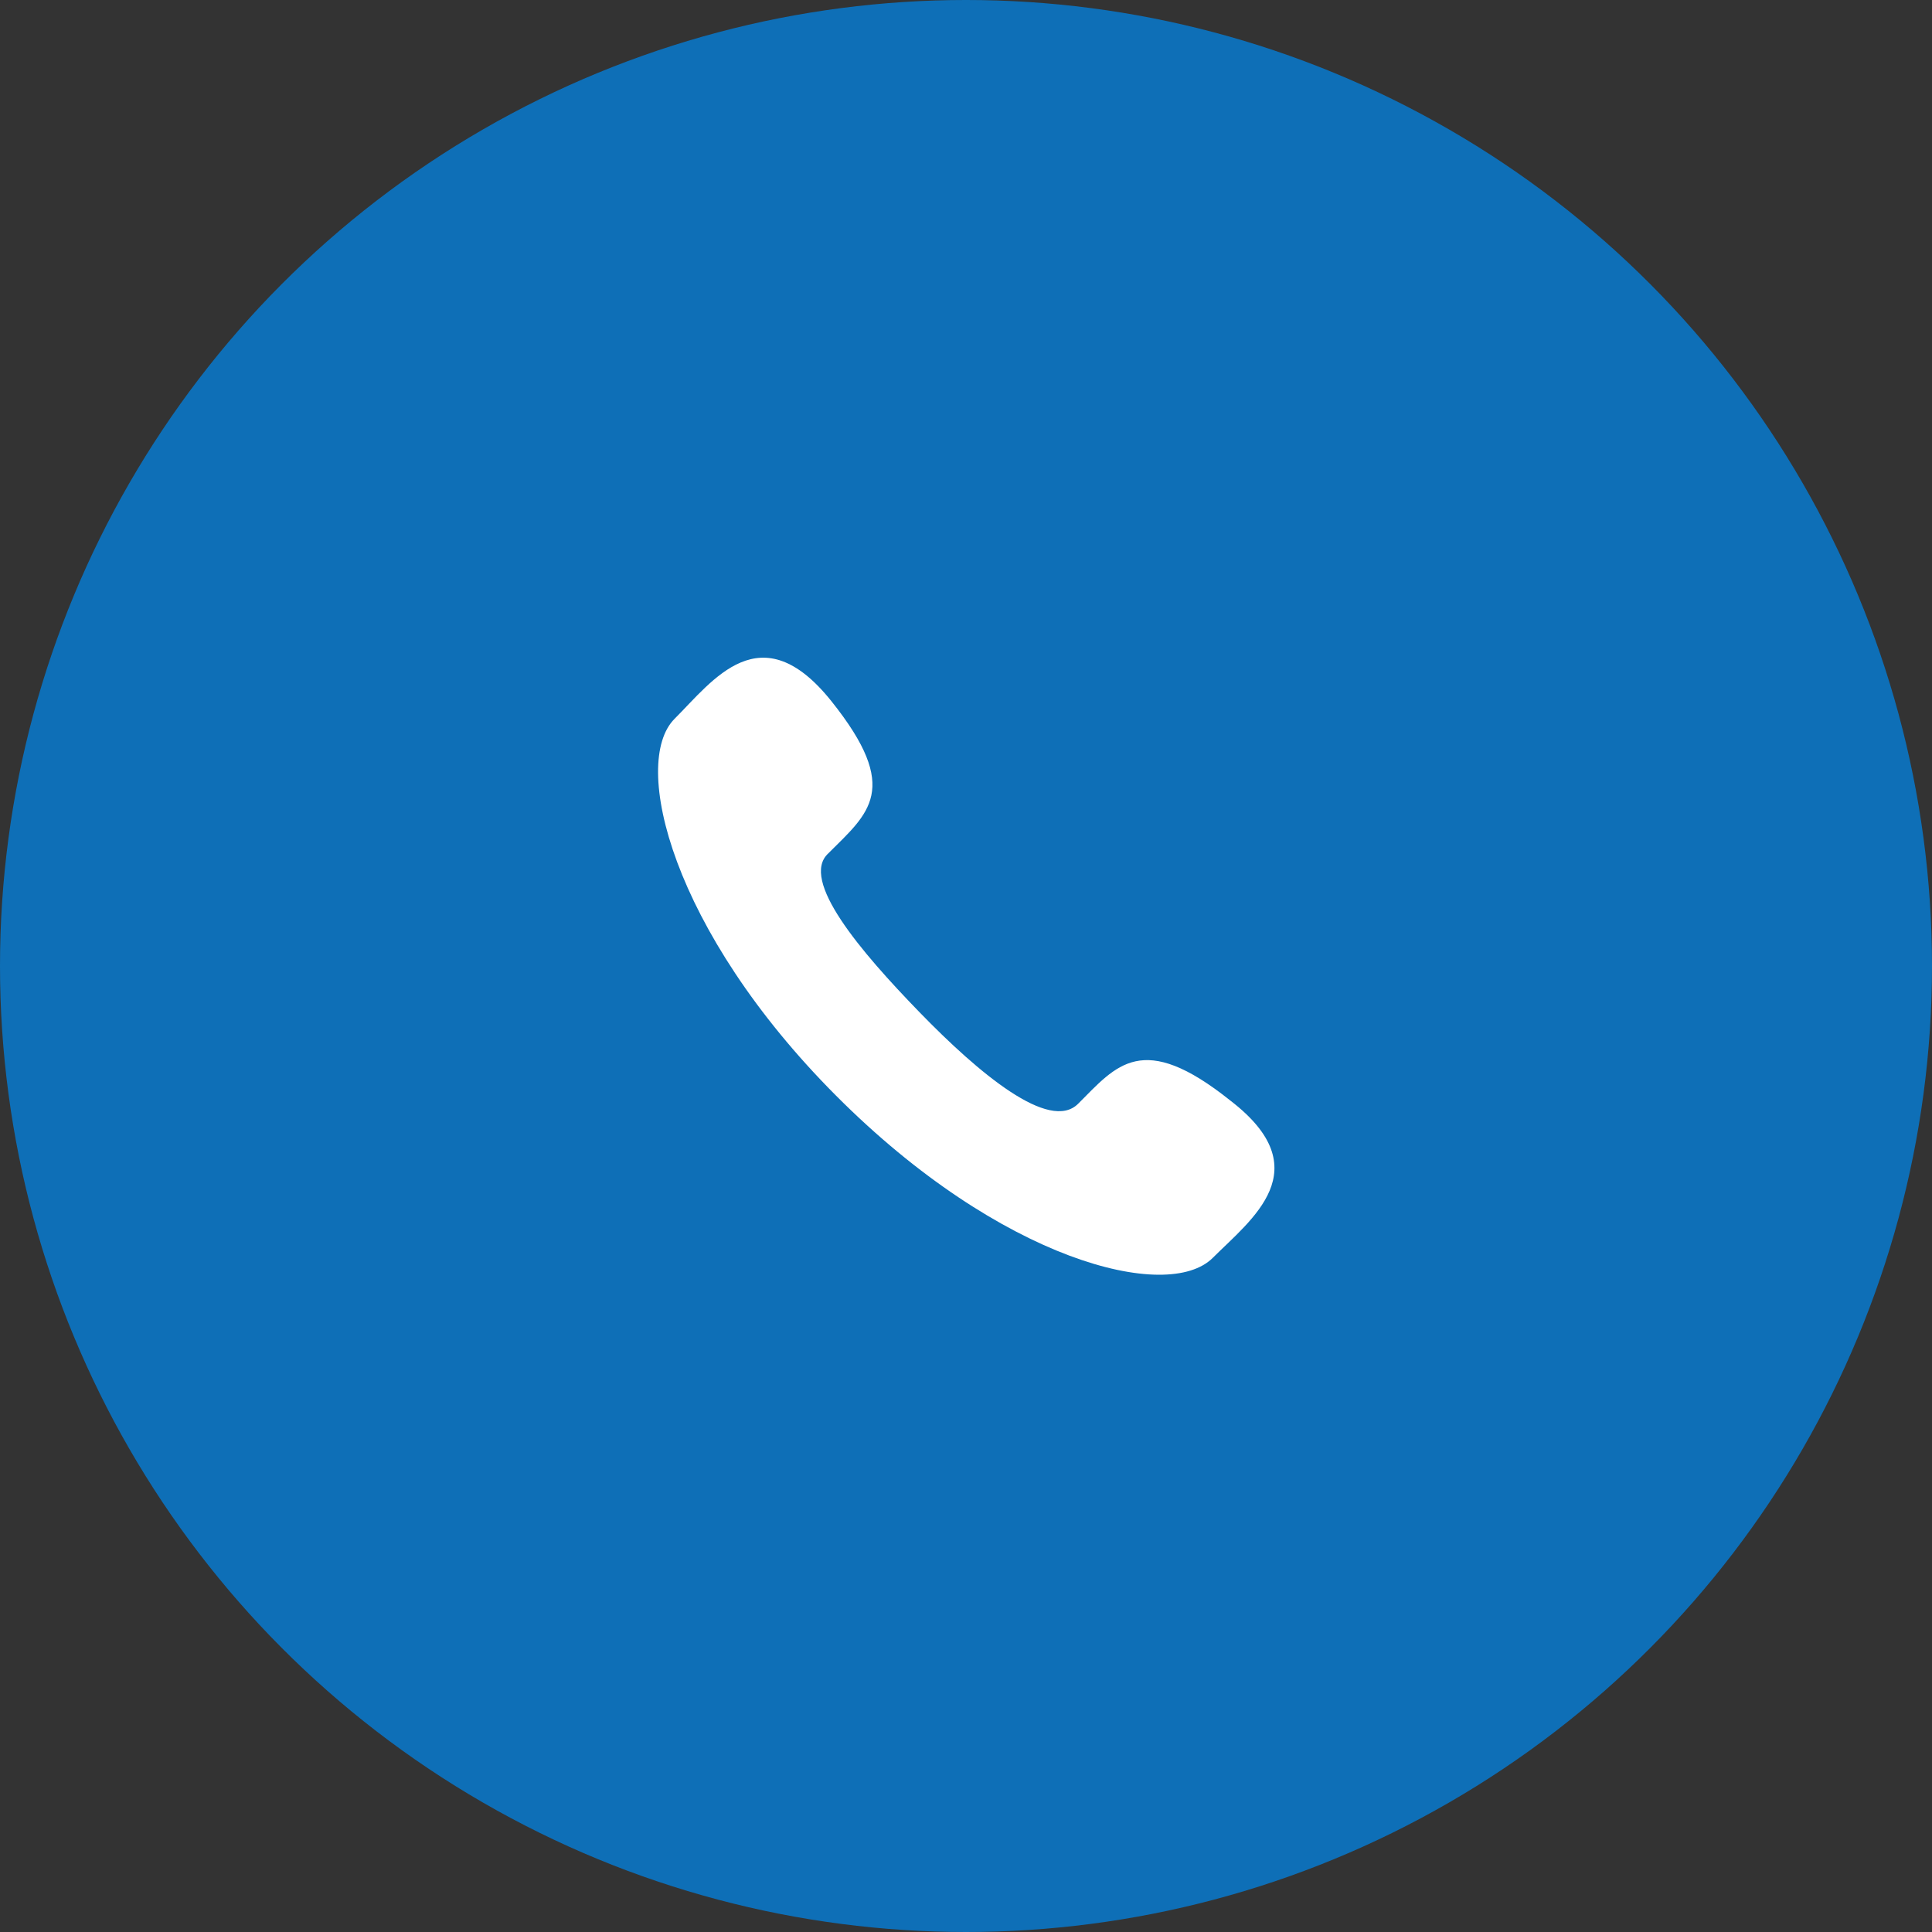<svg xmlns="http://www.w3.org/2000/svg" viewBox="0 0 43.76 43.76"><rect x="0" y="0" width="43.76" height="43.76" fill="#333333" stroke="none"/><defs><style>.cls-1{fill:#0e6fb7;}.cls-2{fill:#fff;}</style></defs><g id="图层_2" data-name="图层 2"><g id="图层_1-2" data-name="图层 1"><circle class="cls-1" cx="21.88" cy="21.88" r="21.88"/><path class="cls-2" d="M27.87,24.93c-2-1.6-2.58-.8-3.45.07-.65.65-2.25-.69-3.59-2.07s-2.72-3-2.07-3.6c.91-.91,1.67-1.45.07-3.45s-2.68-.47-3.55.4c-1,1-.07,4.8,3.66,8.54s7.51,4.69,8.53,3.67c.87-.87,2.43-2,.4-3.56Z"/></g></g></svg>
